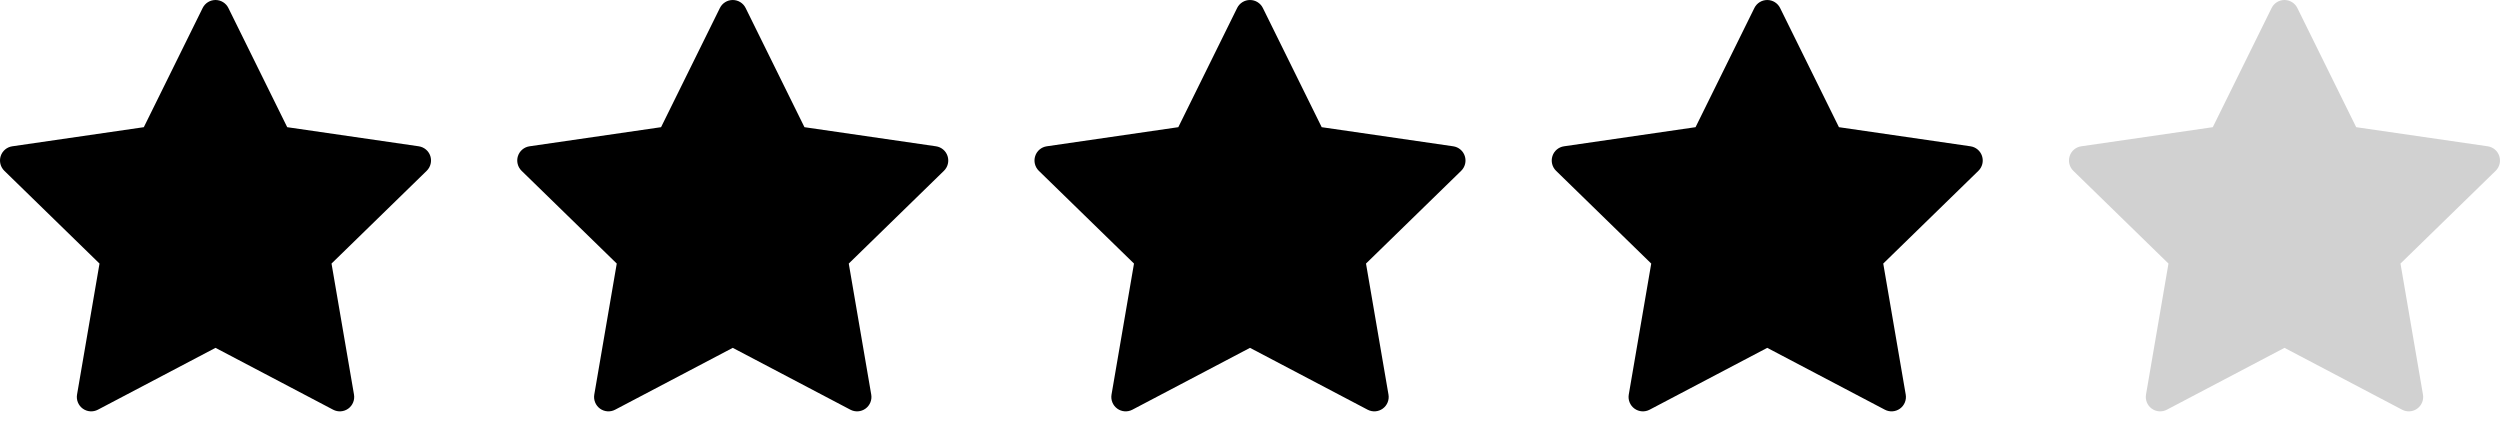 <svg width="87" height="15" viewBox="0 0 87 15" fill="none" xmlns="http://www.w3.org/2000/svg">
<path d="M7.948 0.279C7.864 0.108 7.69 0 7.5 0C7.31 0 7.136 0.108 7.052 0.279L5.005 4.426L0.428 5.091C0.24 5.118 0.083 5.25 0.024 5.431C-0.034 5.612 0.015 5.811 0.151 5.944L3.463 9.172L2.681 13.731C2.649 13.918 2.726 14.108 2.88 14.22C3.034 14.332 3.238 14.346 3.406 14.258L7.5 12.105L11.594 14.258C11.762 14.346 11.966 14.332 12.12 14.22C12.274 14.108 12.351 13.918 12.319 13.731L11.537 9.172L14.849 5.944C14.985 5.811 15.034 5.612 14.976 5.431C14.917 5.25 14.76 5.118 14.572 5.091L9.995 4.426L7.948 0.279Z" fill="black"/>
<path d="M25.948 0.279C25.864 0.108 25.69 0 25.5 0C25.31 0 25.136 0.108 25.052 0.279L23.005 4.426L18.428 5.091C18.24 5.118 18.083 5.25 18.024 5.431C17.966 5.612 18.015 5.811 18.151 5.944L21.463 9.172L20.681 13.731C20.649 13.918 20.726 14.108 20.88 14.22C21.034 14.332 21.238 14.346 21.406 14.258L25.5 12.105L29.594 14.258C29.762 14.346 29.966 14.332 30.12 14.22C30.274 14.108 30.352 13.918 30.319 13.731L29.537 9.172L32.849 5.944C32.985 5.811 33.034 5.612 32.975 5.431C32.917 5.25 32.76 5.118 32.572 5.091L27.995 4.426L25.948 0.279Z" fill="black"/>
<path d="M43.948 0.279C43.864 0.108 43.69 0 43.5 0C43.31 0 43.136 0.108 43.052 0.279L41.005 4.426L36.428 5.091C36.24 5.118 36.083 5.25 36.025 5.431C35.966 5.612 36.015 5.811 36.151 5.944L39.463 9.172L38.681 13.731C38.649 13.918 38.726 14.108 38.88 14.22C39.034 14.332 39.238 14.346 39.406 14.258L43.5 12.105L47.594 14.258C47.762 14.346 47.966 14.332 48.12 14.22C48.274 14.108 48.352 13.918 48.319 13.731L47.537 9.172L50.849 5.944C50.985 5.811 51.034 5.612 50.975 5.431C50.917 5.25 50.76 5.118 50.572 5.091L45.995 4.426L43.948 0.279Z" fill="black"/>
<path d="M61.948 0.279C61.864 0.108 61.69 0 61.5 0C61.31 0 61.136 0.108 61.052 0.279L59.005 4.426L54.428 5.091C54.24 5.118 54.083 5.25 54.025 5.431C53.966 5.612 54.015 5.811 54.151 5.944L57.463 9.172L56.681 13.731C56.649 13.918 56.726 14.108 56.88 14.22C57.034 14.332 57.238 14.346 57.406 14.258L61.5 12.105L65.594 14.258C65.762 14.346 65.966 14.332 66.12 14.22C66.274 14.108 66.352 13.918 66.319 13.731L65.537 9.172L68.849 5.944C68.985 5.811 69.034 5.612 68.975 5.431C68.917 5.25 68.76 5.118 68.572 5.091L63.995 4.426L61.948 0.279Z" fill="black"/>
<path d="M79.948 0.279C79.864 0.108 79.69 0 79.5 0C79.31 0 79.136 0.108 79.052 0.279L77.005 4.426L72.428 5.091C72.24 5.118 72.083 5.25 72.025 5.431C71.966 5.612 72.015 5.811 72.151 5.944L75.463 9.172L74.681 13.731C74.649 13.918 74.726 14.108 74.88 14.22C75.034 14.332 75.238 14.346 75.406 14.258L79.5 12.105L83.594 14.258C83.762 14.346 83.966 14.332 84.12 14.22C84.274 14.108 84.352 13.918 84.319 13.731L83.537 9.172L86.849 5.944C86.985 5.811 87.034 5.612 86.975 5.431C86.917 5.25 86.76 5.118 86.572 5.091L81.995 4.426L79.948 0.279Z" fill="#D1D1D1"/>
</svg>
